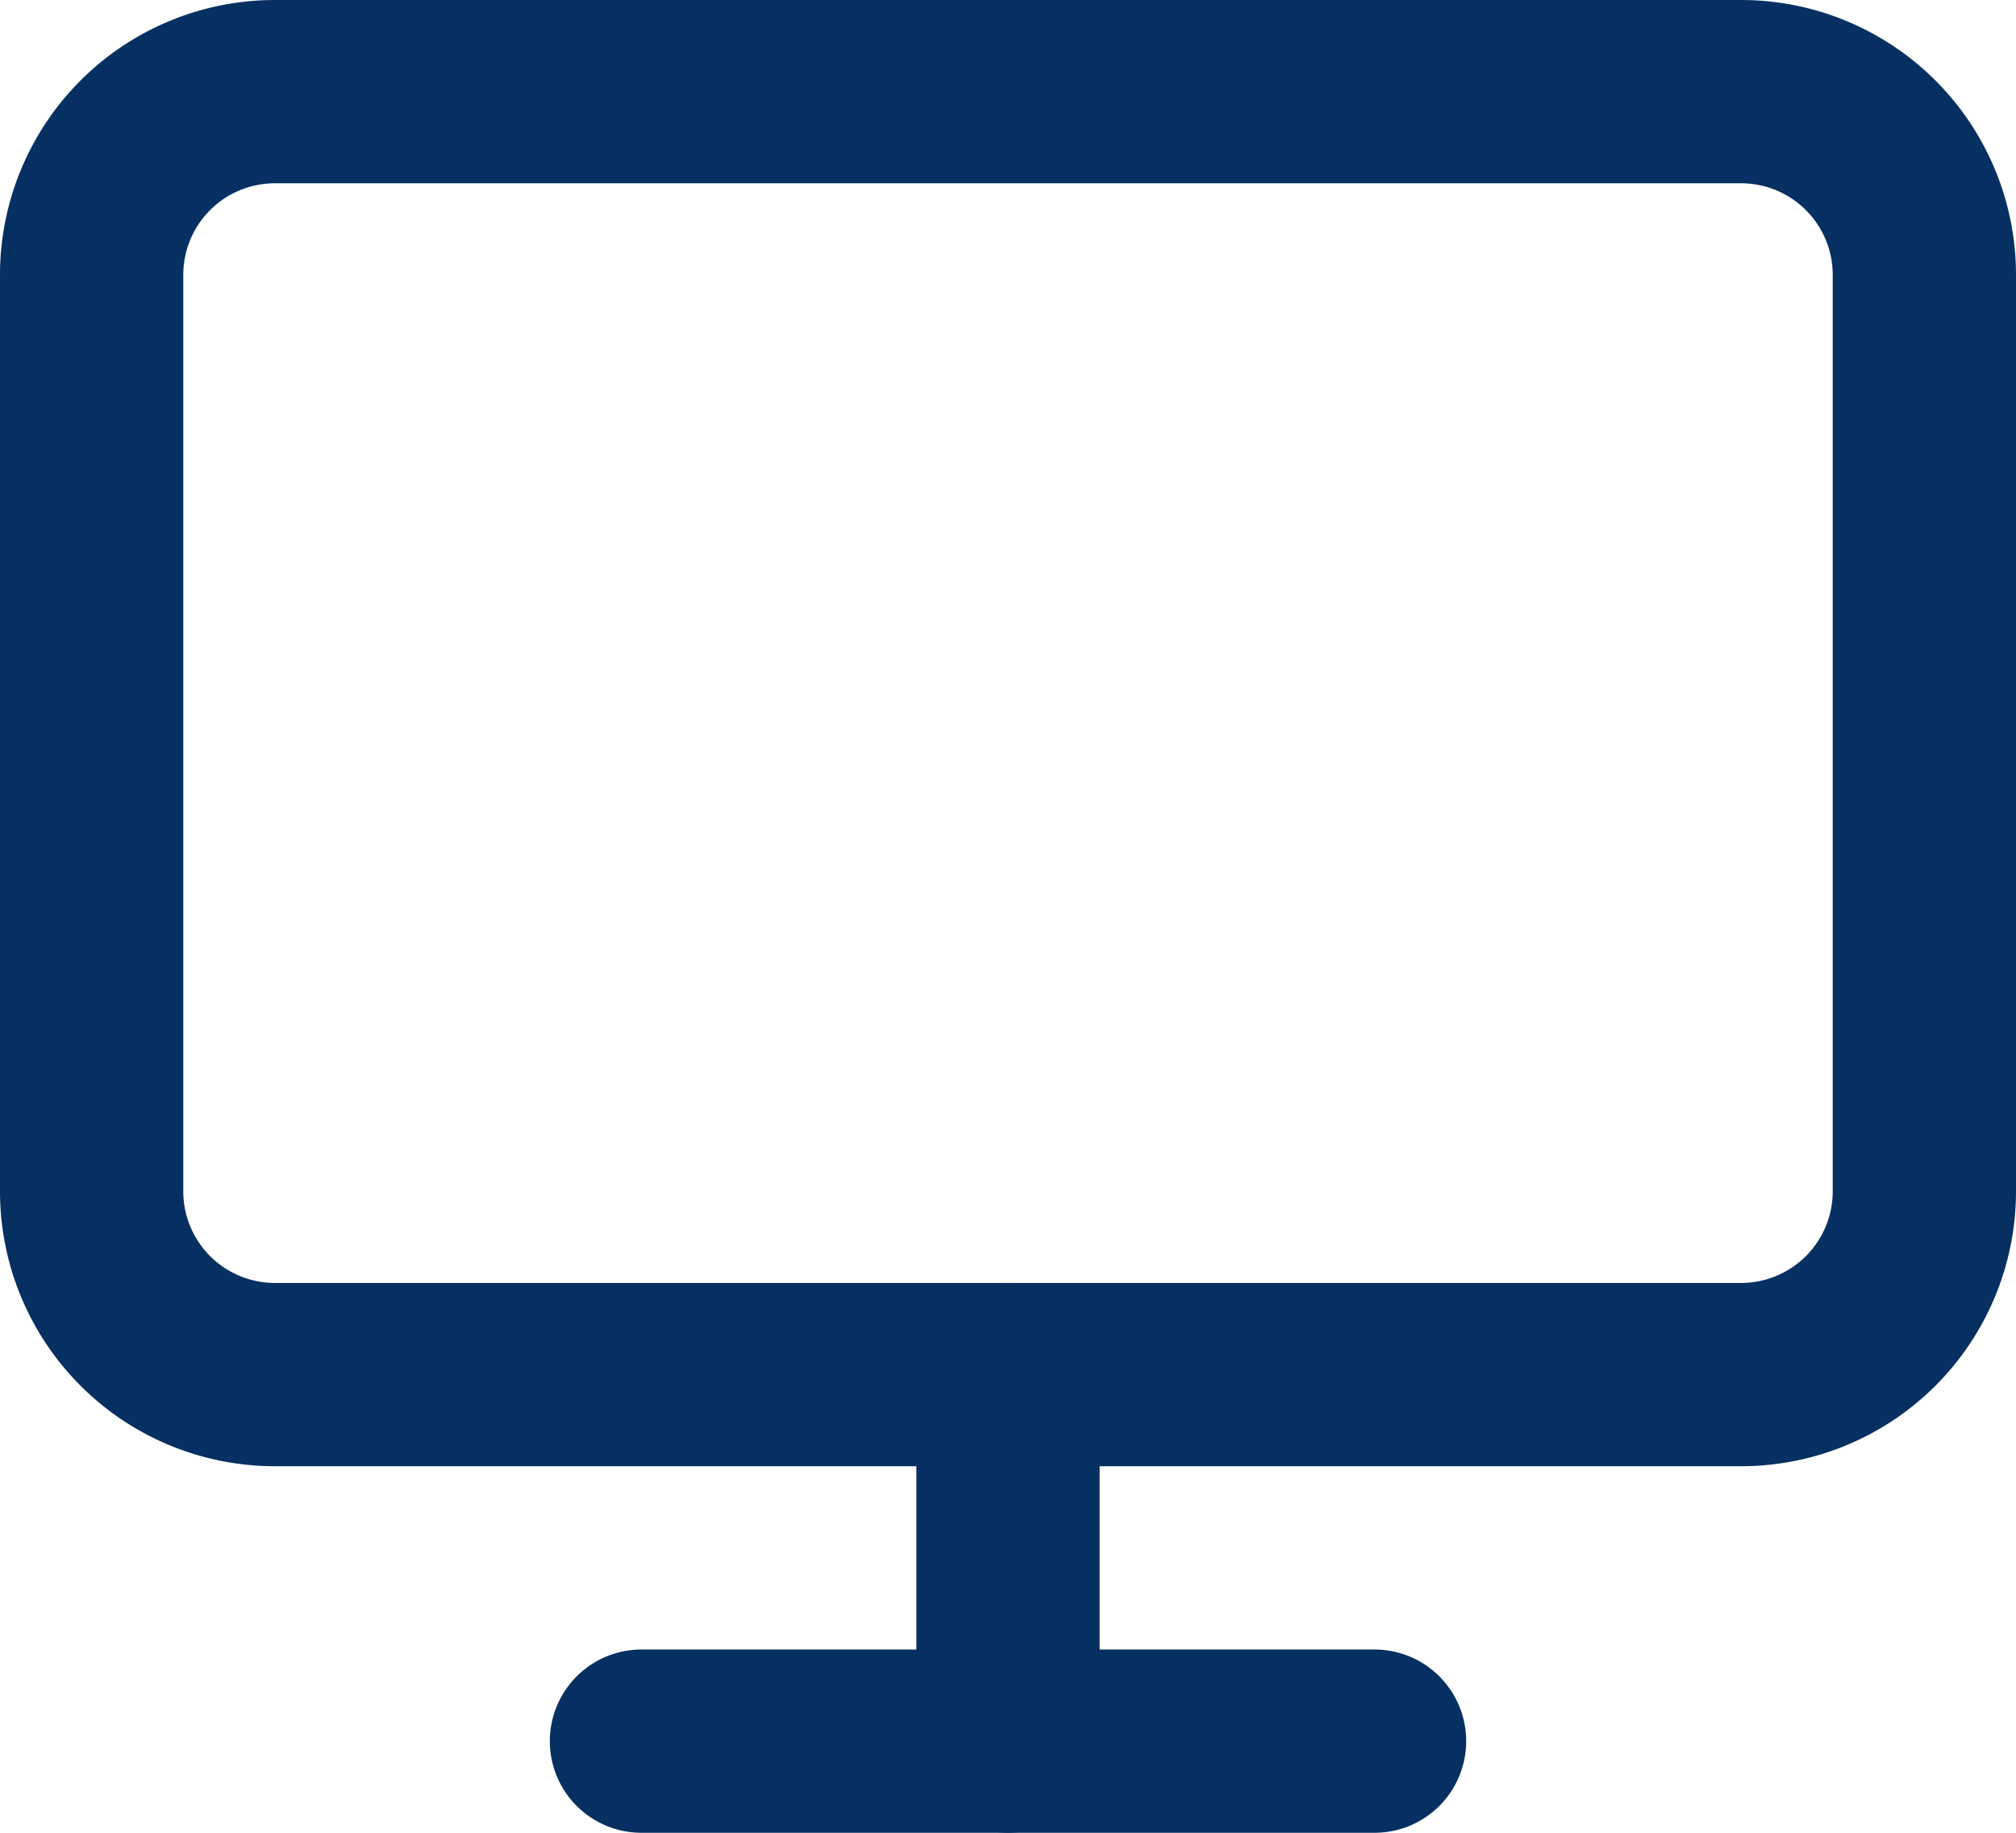 <svg xmlns="http://www.w3.org/2000/svg" width="33" height="30" viewBox="0 0 33 30">
  <g id="Icon_feather-monitor" data-name="Icon feather-monitor" transform="translate(-1.5 -3)">
    <path id="Trazado_884" data-name="Trazado 884" d="M6,4.5H30a3,3,0,0,1,3,3v15a3,3,0,0,1-3,3H6a3,3,0,0,1-3-3V7.5a3,3,0,0,1,3-3Z" fill="none" stroke="#063061" stroke-linecap="round" stroke-linejoin="round" stroke-width="3"/>
    <path id="Trazado_885" data-name="Trazado 885" d="M12,31.5H24" fill="none" stroke="#063061" stroke-linecap="round" stroke-linejoin="round" stroke-width="3"/>
    <path id="Trazado_886" data-name="Trazado 886" d="M18,25.5v6" fill="none" stroke="#063061" stroke-linecap="round" stroke-linejoin="round" stroke-width="3"/>
  </g>
</svg>
